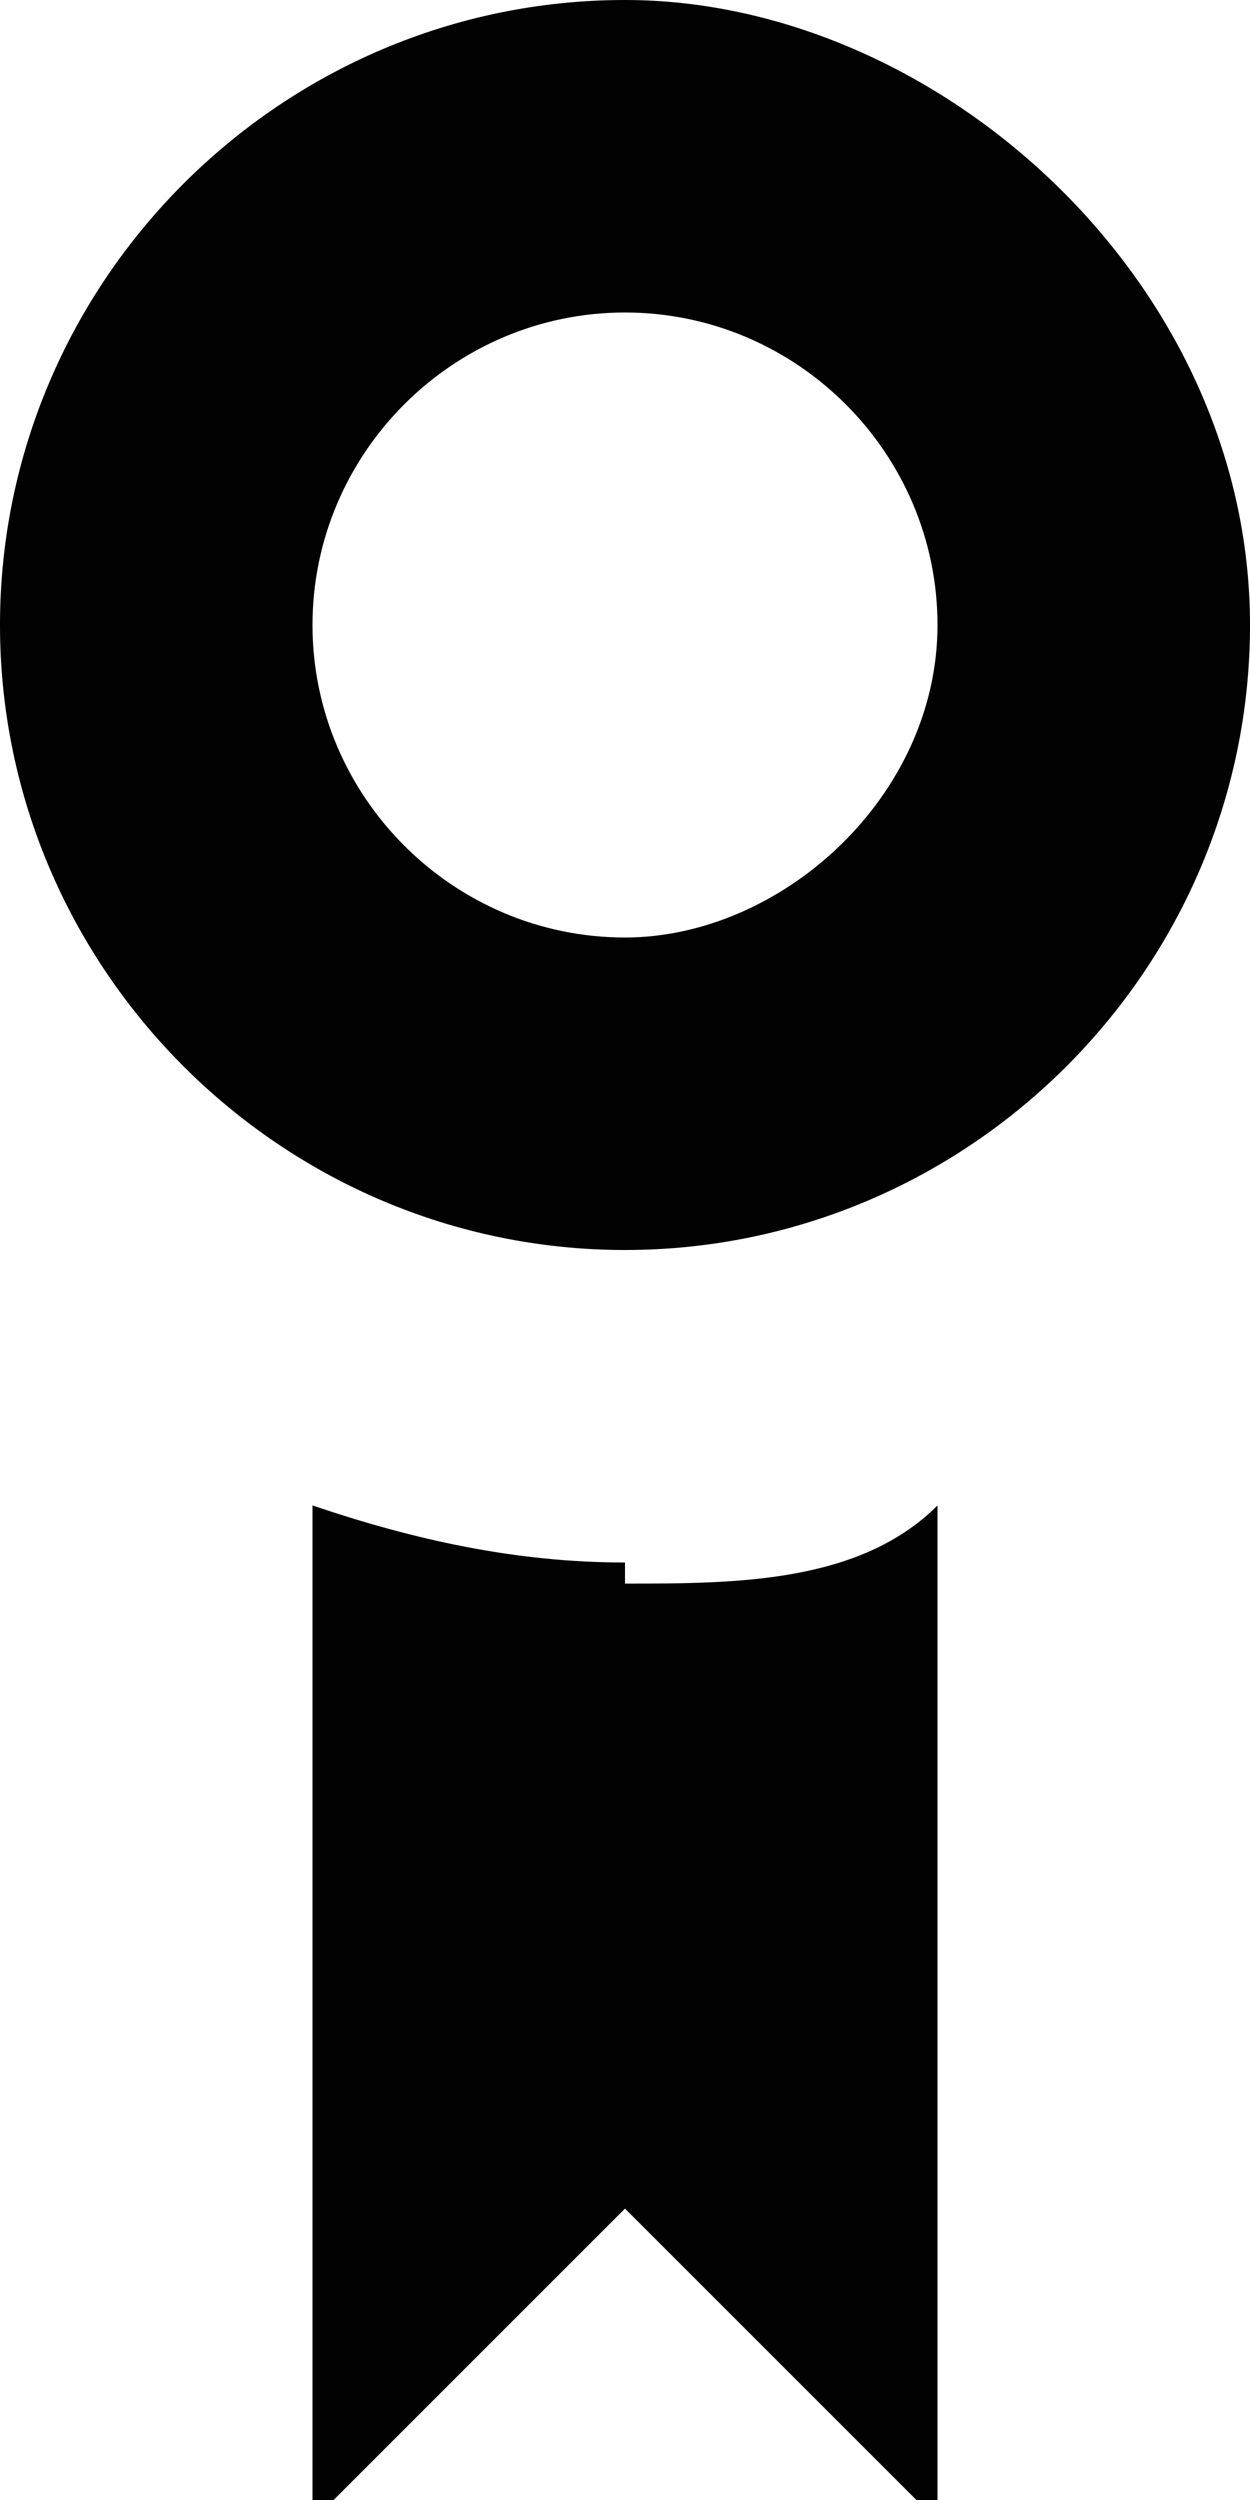 <!DOCTYPE svg  PUBLIC '-//W3C//DTD SVG 1.1//EN'  'http://www.w3.org/Graphics/SVG/1.1/DTD/svg11.dtd'>
<svg style="enable-background:new 0 0 16 32" xmlns="http://www.w3.org/2000/svg" xml:space="preserve" height="32px" width="16px" version="1.1" y="0px" x="0px" xmlns:xlink="http://www.w3.org/1999/xlink" viewBox="0 0 16 32">
	<g fill="#010101">
		<path d="m8 20c-1.4 0-2.7-0.29-4-0.73v13l4-4 4 4v-13c-1 1-2.6 1-4 1z"/>
		<path d="m8 0c-4.4 0-8 3.6-8 8s3.6 8 8 8 8-3.6 8-8-4-8-8-8zm0 12c-2.2 0-4-1.8-4-4s1.8-4 4-4 4 1.8 4 4-2 4-4 4z"/>
	</g>
</svg>
